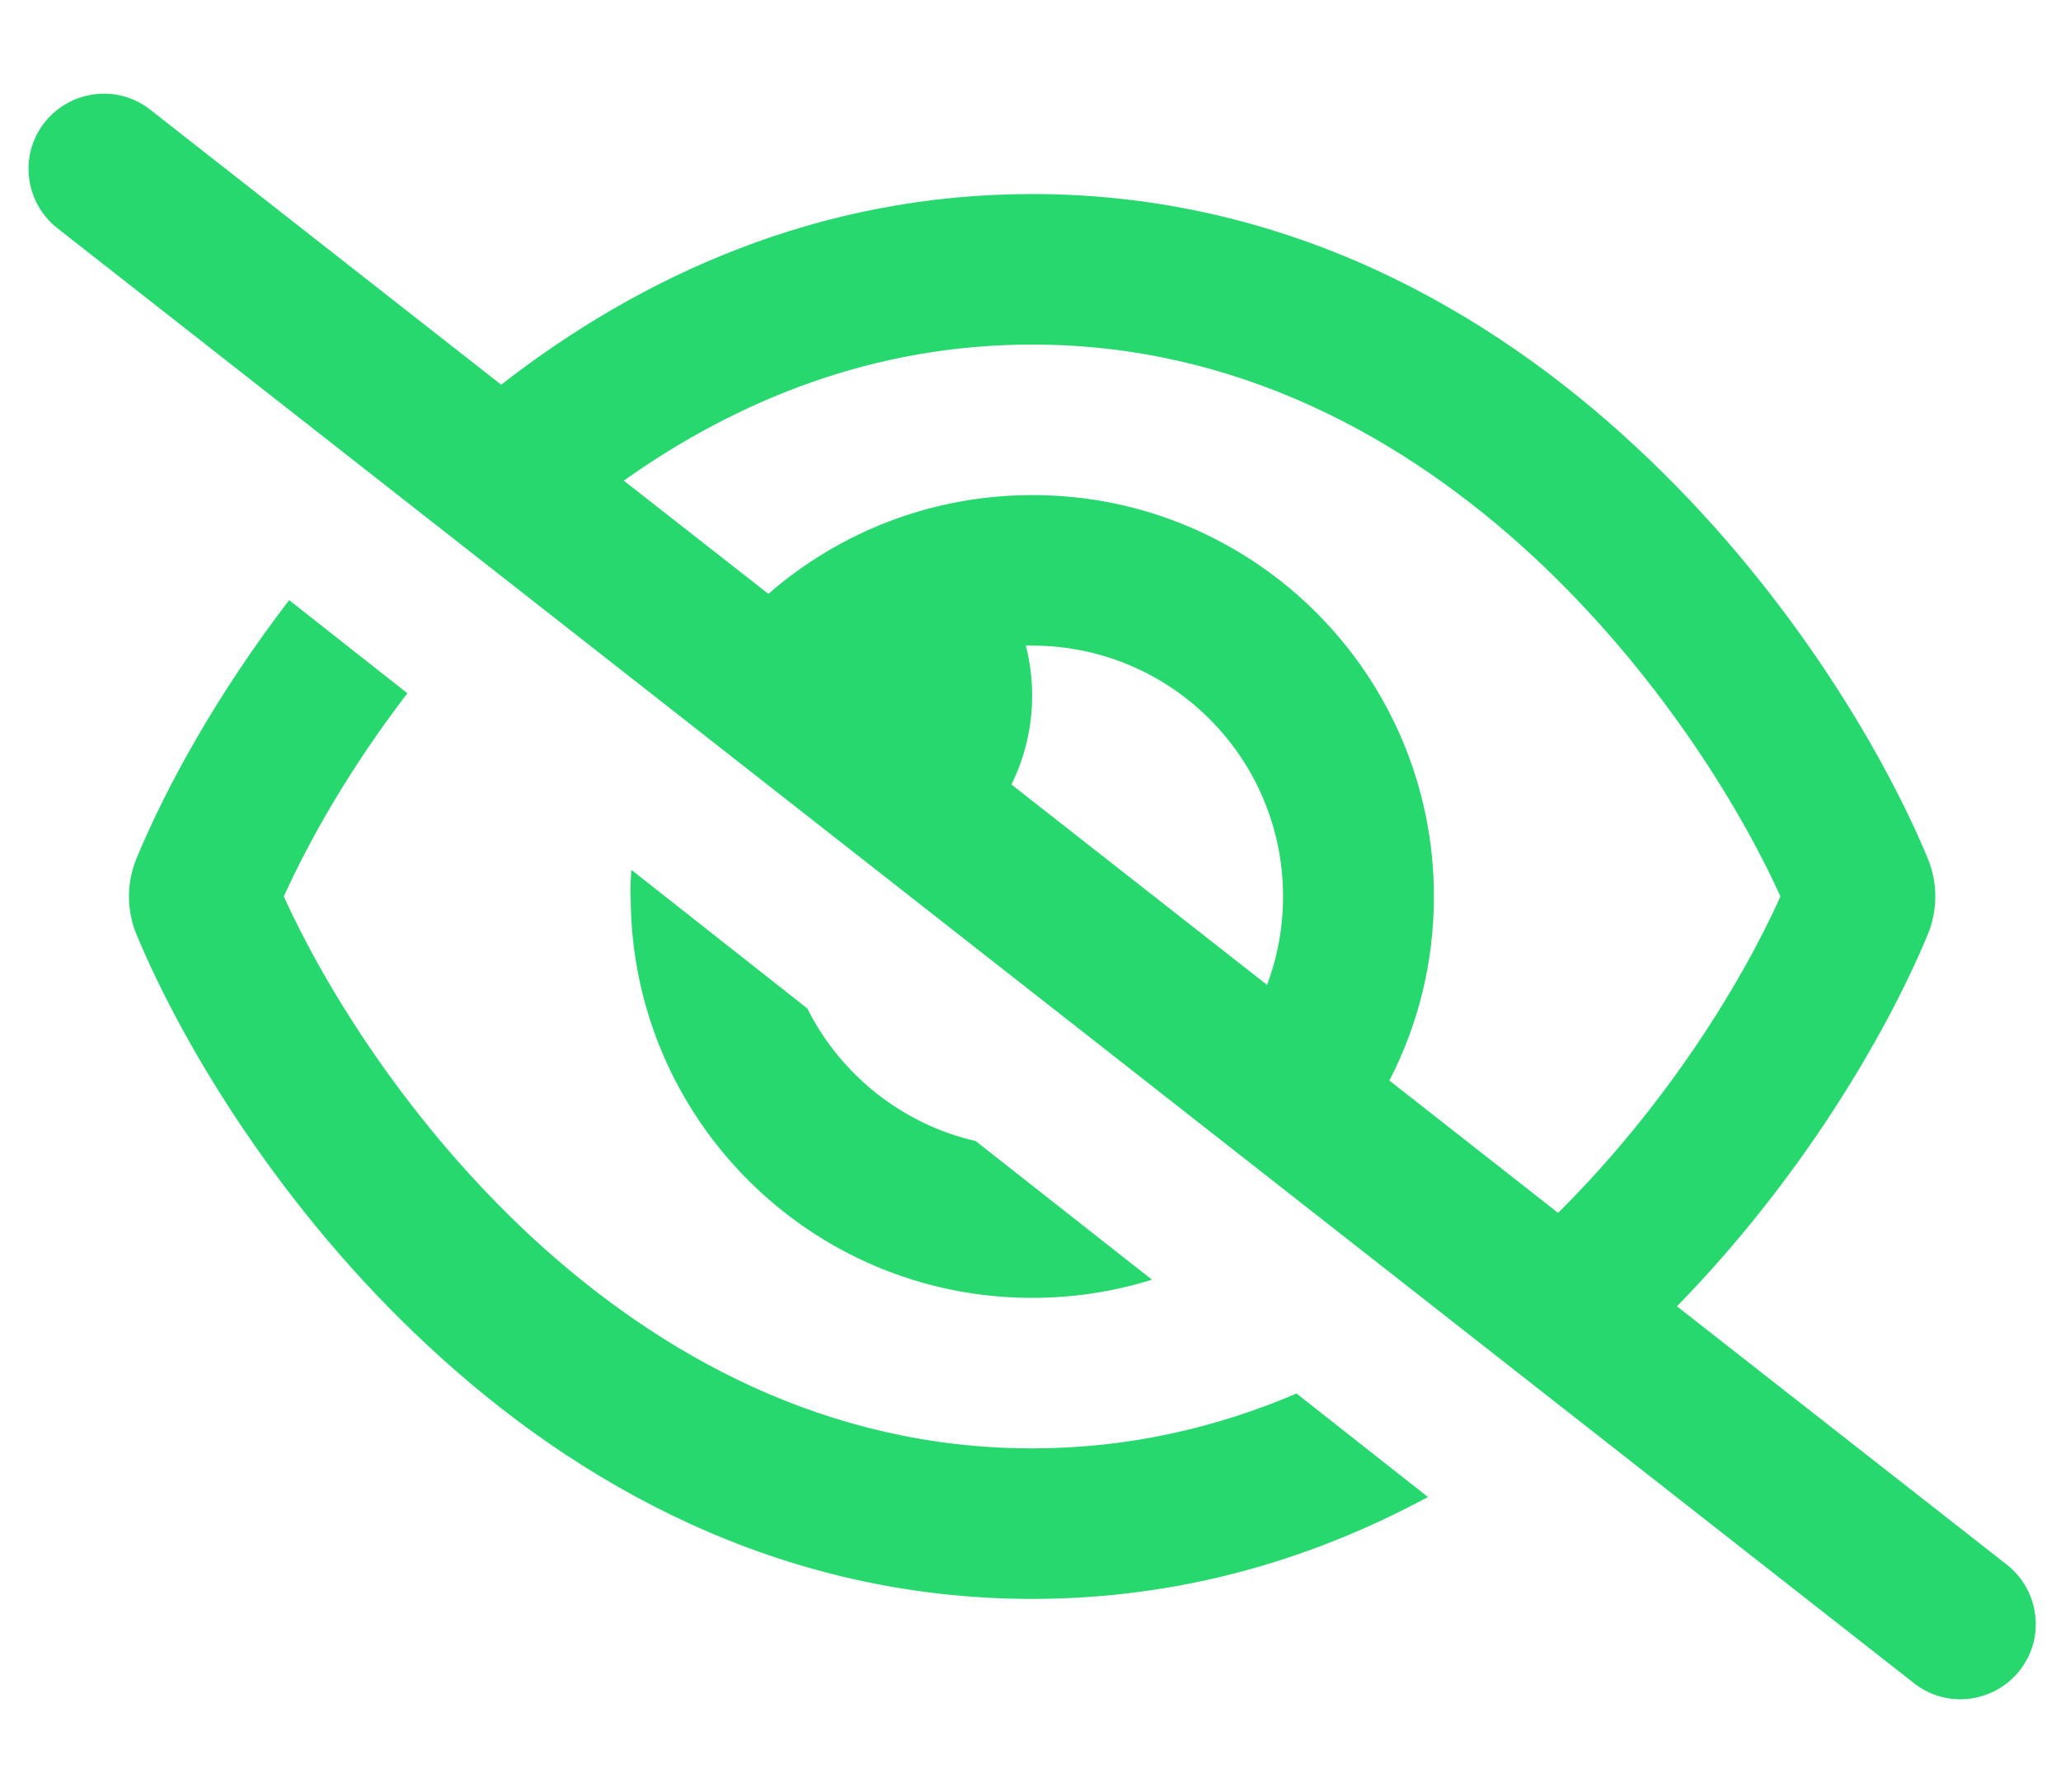 <?xml version="1.0" encoding="UTF-8"?>
<svg xmlns="http://www.w3.org/2000/svg" width="506" height="440" viewBox="0 0 506 440" fill="none">
  <path d="M36.88 26.931C28.872 20.617 17.245 22.08 10.931 30.088C4.617 38.096 6.08 49.723 14.088 56.037L469.927 413.317C477.935 419.631 489.562 418.168 495.876 410.16C502.19 402.152 500.727 390.525 492.719 384.211L411.716 320.763C442.207 289.501 462.843 254.466 473.238 229.595C475.779 223.512 475.779 216.736 473.238 210.653C461.765 183.164 437.664 143.124 401.629 109.706C365.439 75.98 315.62 47.644 253.404 47.644C200.89 47.644 157.154 67.895 123.043 94.46L36.88 26.931ZM153.15 118.022C181.024 98.233 214.519 84.604 253.404 84.604C303.608 84.604 344.88 107.396 376.527 136.733C406.172 164.299 426.653 197.024 437.125 220.124C427.423 241.684 408.944 271.56 382.533 297.817L341.107 265.323C348.114 251.771 352.041 236.448 352.041 220.124C352.041 165.685 307.92 121.564 253.481 121.564C228.687 121.564 205.972 130.727 188.647 145.819L153.15 118.022ZM311.077 241.838L248.322 192.635C251.556 186.09 253.404 178.621 253.404 170.844C253.404 166.609 252.865 162.451 251.864 158.524C252.403 158.524 252.865 158.524 253.404 158.524C287.438 158.524 315.004 186.09 315.004 220.124C315.004 227.747 313.618 235.062 311.077 241.838ZM318.315 342.169C298.68 350.562 277.043 355.644 253.404 355.644C203.2 355.644 161.928 332.852 130.281 303.515C100.636 275.949 80.154 243.224 69.682 220.124C76.073 205.956 86.237 188.169 100.02 170.228L70.991 147.359C53.435 170.228 40.884 193.02 33.569 210.653C31.028 216.736 31.028 223.512 33.569 229.595C45.042 257.084 69.143 297.124 105.179 330.542C141.369 364.268 191.188 392.604 253.404 392.604C290.21 392.604 322.627 382.671 350.578 367.579L318.315 342.169ZM154.844 220.124C154.844 274.563 198.965 318.684 253.404 318.684C263.645 318.684 273.501 317.144 282.818 314.218L239.544 280.184C221.449 276.026 206.357 263.86 198.195 247.613L154.998 213.579C154.844 215.735 154.767 217.891 154.767 220.124H154.844Z" fill="#27D86F"></path>
</svg>
